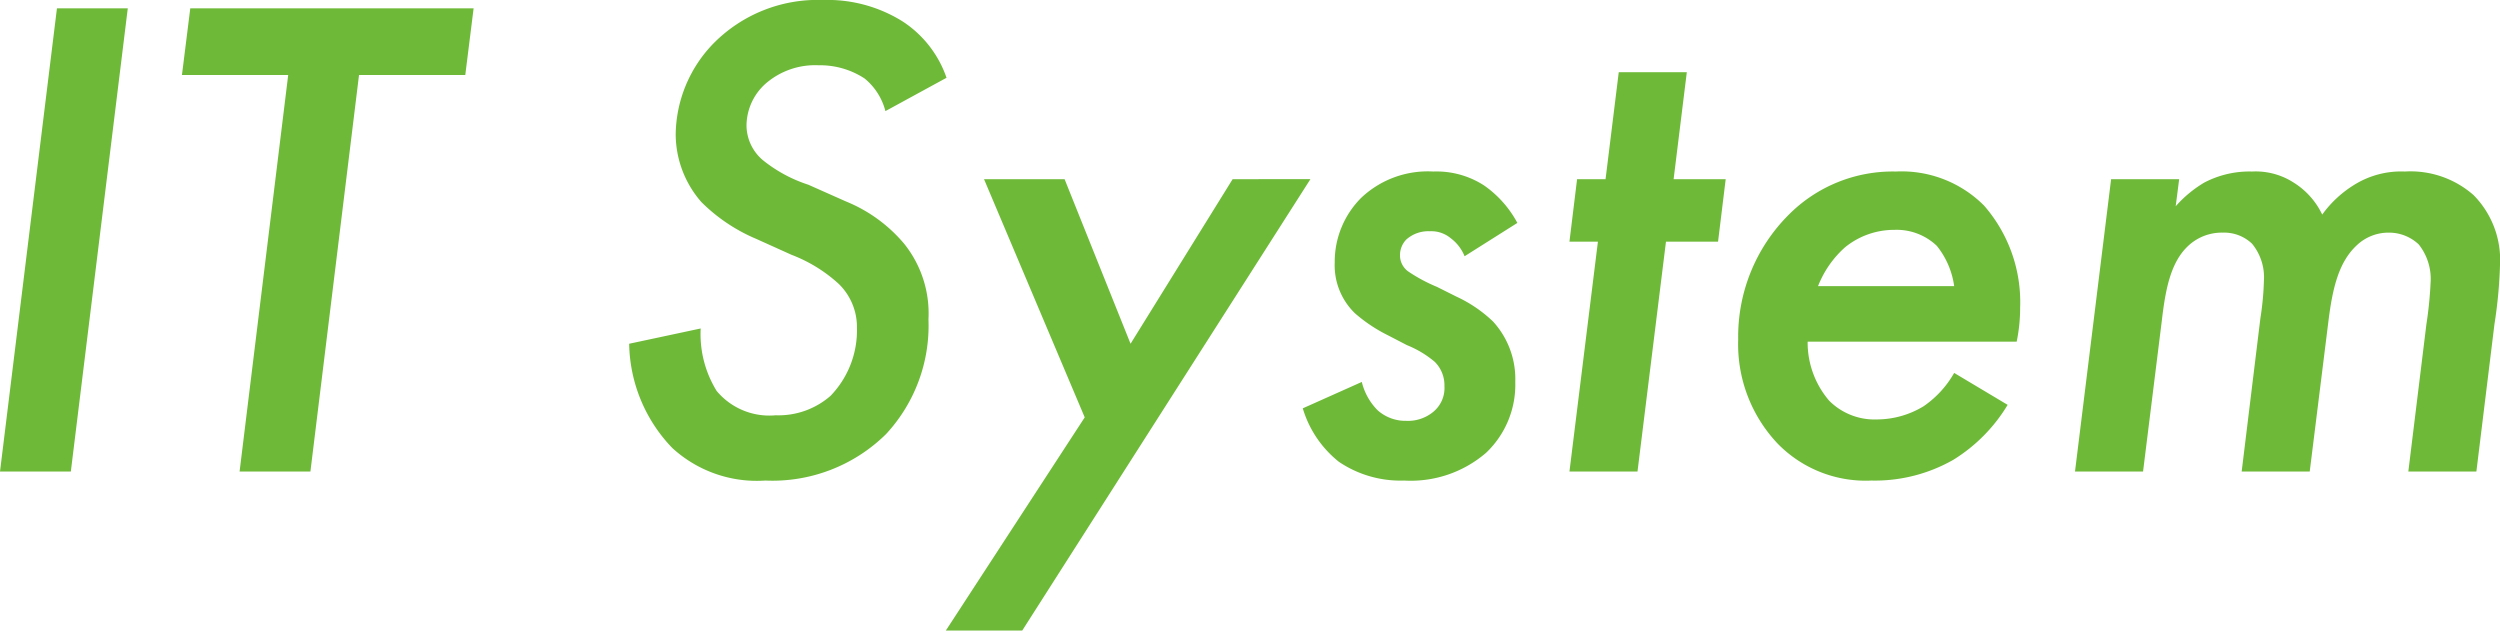 <svg xmlns="http://www.w3.org/2000/svg" width="144" height="36.32" viewBox="0 0 144 36.32">
  <path id="パス_2174" data-name="パス 2174" d="M6.48-26.68,3.2,0H7.28l3.28-26.68ZM30-22.84l.48-3.84H14.16l-.48,3.84H19.8L17,0h4.08l2.8-22.84Zm27.72.16a6.327,6.327,0,0,0-2.52-3.24,8.163,8.163,0,0,0-4.6-1.24,8.421,8.421,0,0,0-6.36,2.56,7.642,7.642,0,0,0-2.12,5.16,5.957,5.957,0,0,0,1.48,3.92,9.966,9.966,0,0,0,3.16,2.12l2.04.92a8.516,8.516,0,0,1,2.72,1.68,3.465,3.465,0,0,1,1.04,2.52,5.432,5.432,0,0,1-1.52,3.92,4.554,4.554,0,0,1-3.16,1.12,3.952,3.952,0,0,1-3.4-1.4,6.225,6.225,0,0,1-.92-3.6l-4.12.88a8.847,8.847,0,0,0,2.48,6A7.2,7.2,0,0,0,47.28.52a9.316,9.316,0,0,0,6.96-2.68,9.188,9.188,0,0,0,2.44-6.6,6.418,6.418,0,0,0-1.4-4.36,8.63,8.63,0,0,0-3.36-2.44l-2.16-.96a8.2,8.2,0,0,1-2.6-1.4,2.626,2.626,0,0,1-.96-2.04,3.26,3.26,0,0,1,1.12-2.4,4.348,4.348,0,0,1,3.04-1.04,4.679,4.679,0,0,1,2.64.76,3.573,3.573,0,0,1,1.2,1.88ZM57.68,9.16h4.4l16.6-26H74.2L68.32-7.36l-3.8-9.48H59.88l5.8,13.72ZM90.6-14.32a6.2,6.2,0,0,0-1.92-2.16,5.037,5.037,0,0,0-2.92-.8,5.579,5.579,0,0,0-4.16,1.52,5.209,5.209,0,0,0-1.52,3.72,3.845,3.845,0,0,0,1.16,2.92,8.909,8.909,0,0,0,1.92,1.28l1.08.56a5.871,5.871,0,0,1,1.6.96,1.9,1.9,0,0,1,.56,1.4,1.777,1.777,0,0,1-.64,1.48,2.285,2.285,0,0,1-1.56.52,2.414,2.414,0,0,1-1.64-.6,3.46,3.46,0,0,1-.92-1.64l-3.4,1.52A6.2,6.2,0,0,0,80.32-.56,6.339,6.339,0,0,0,84.08.52a6.644,6.644,0,0,0,4.72-1.6,5.405,5.405,0,0,0,1.68-4.08A4.907,4.907,0,0,0,89.2-8.64a7.762,7.762,0,0,0-2.12-1.44l-1.12-.56a9.208,9.208,0,0,1-1.64-.88,1.14,1.14,0,0,1-.48-.96,1.287,1.287,0,0,1,.36-.88,1.9,1.9,0,0,1,1.36-.48,1.744,1.744,0,0,1,1.2.4,2.412,2.412,0,0,1,.8,1.04Zm11.56,1.08.44-3.6h-3l.76-6.16H96.44l-.76,6.16H94.04l-.44,3.6h1.64L93.6,0h3.92l1.64-13.24Zm13.6,7.56A5.79,5.79,0,0,1,114-3.76a5.212,5.212,0,0,1-2.68.76,3.692,3.692,0,0,1-2.76-1.08,5.153,5.153,0,0,1-1.24-3.4h12.04a9.533,9.533,0,0,0,.2-1.96,8.458,8.458,0,0,0-2.08-5.88,6.707,6.707,0,0,0-5.08-1.96,8.443,8.443,0,0,0-6.16,2.48,9.92,9.92,0,0,0-2.92,7.2,8.325,8.325,0,0,0,2.28,6A7.082,7.082,0,0,0,111,.52a9.118,9.118,0,0,0,4.72-1.2,9.429,9.429,0,0,0,3.12-3.16Zm-7.84-5a5.823,5.823,0,0,1,1.56-2.24,4.48,4.48,0,0,1,2.84-1,3.352,3.352,0,0,1,2.44.92,4.729,4.729,0,0,1,1,2.32ZM122.72,0h3.92l1.08-8.68c.2-1.72.48-3.28,1.44-4.24a2.829,2.829,0,0,1,2.08-.84,2.318,2.318,0,0,1,1.68.64,3.055,3.055,0,0,1,.68,2.16,16.511,16.511,0,0,1-.2,2.12L132.32,0h3.92l1.08-8.68c.24-1.92.6-3.4,1.64-4.36a2.647,2.647,0,0,1,1.84-.72,2.485,2.485,0,0,1,1.72.68,3.2,3.2,0,0,1,.68,2.24,22.44,22.44,0,0,1-.24,2.36L141.92,0h3.92l1.04-8.48a26.735,26.735,0,0,0,.32-3.4,5.32,5.32,0,0,0-1.52-4.04,5.493,5.493,0,0,0-3.96-1.36,5.1,5.1,0,0,0-2.84.72,6.425,6.425,0,0,0-1.92,1.76,4.389,4.389,0,0,0-1.64-1.84,4.029,4.029,0,0,0-2.4-.64,5.6,5.6,0,0,0-2.76.64,6.912,6.912,0,0,0-1.64,1.36l.2-1.56H124.8Z" transform="translate(-3.2 27.16)" fill="#6eba38"/>
</svg>

